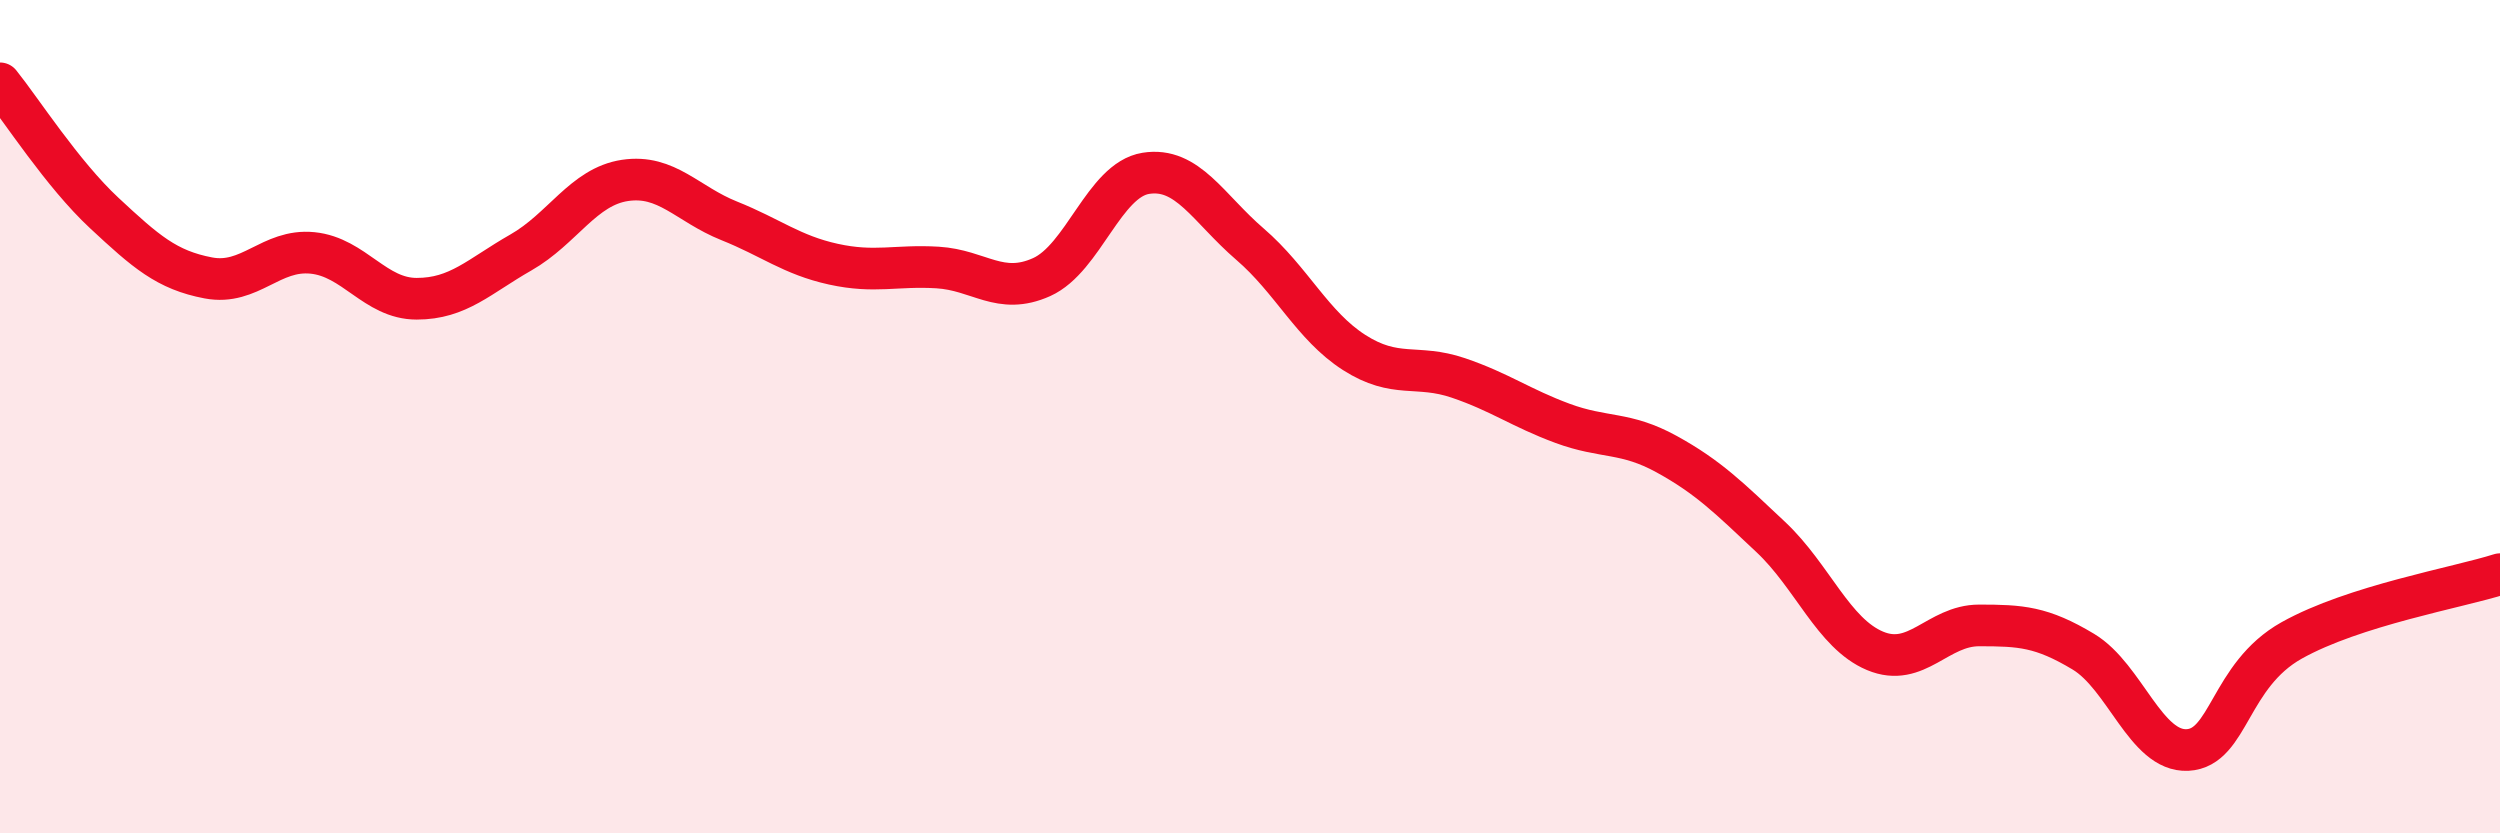 
    <svg width="60" height="20" viewBox="0 0 60 20" xmlns="http://www.w3.org/2000/svg">
      <path
        d="M 0,2 C 0.5,2.62 1.5,4.18 2.5,5.11 C 3.5,6.04 4,6.48 5,6.67 C 6,6.86 6.5,5.97 7.5,6.07 C 8.5,6.17 9,7.17 10,7.17 C 11,7.17 11.5,6.63 12.5,6.06 C 13.5,5.49 14,4.48 15,4.33 C 16,4.18 16.5,4.9 17.5,5.3 C 18.5,5.7 19,6.12 20,6.34 C 21,6.56 21.5,6.36 22.5,6.42 C 23.5,6.48 24,7.1 25,6.65 C 26,6.2 26.5,4.32 27.5,4.16 C 28.5,4 29,5 30,5.86 C 31,6.72 31.5,7.82 32.5,8.46 C 33.5,9.1 34,8.73 35,9.07 C 36,9.41 36.5,9.79 37.5,10.16 C 38.5,10.53 39,10.35 40,10.9 C 41,11.45 41.5,11.95 42.5,12.89 C 43.5,13.83 44,15.2 45,15.62 C 46,16.04 46.5,15.01 47.5,15.01 C 48.5,15.01 49,15.04 50,15.64 C 51,16.24 51.5,18.05 52.5,18 C 53.5,17.95 53.5,16.21 55,15.37 C 56.5,14.53 59,14.1 60,13.78L60 20L0 20Z"
        fill="#EB0A25"
        opacity="0.1"
        stroke-linecap="round"
        stroke-linejoin="round"
      />
      <path
        d="M 0,2 C 0.5,2.62 1.5,4.18 2.5,5.11 C 3.5,6.04 4,6.48 5,6.67 C 6,6.86 6.5,5.97 7.5,6.07 C 8.5,6.17 9,7.17 10,7.17 C 11,7.17 11.5,6.63 12.5,6.06 C 13.5,5.49 14,4.48 15,4.33 C 16,4.18 16.5,4.9 17.5,5.3 C 18.5,5.7 19,6.12 20,6.34 C 21,6.56 21.5,6.36 22.5,6.42 C 23.5,6.48 24,7.1 25,6.65 C 26,6.2 26.5,4.32 27.5,4.16 C 28.5,4 29,5 30,5.86 C 31,6.72 31.5,7.82 32.5,8.46 C 33.5,9.1 34,8.73 35,9.07 C 36,9.41 36.5,9.79 37.5,10.16 C 38.5,10.53 39,10.35 40,10.9 C 41,11.45 41.5,11.95 42.5,12.89 C 43.5,13.83 44,15.2 45,15.62 C 46,16.04 46.5,15.01 47.5,15.01 C 48.5,15.01 49,15.04 50,15.64 C 51,16.24 51.5,18.05 52.5,18 C 53.5,17.95 53.5,16.21 55,15.37 C 56.5,14.53 59,14.1 60,13.78"
        stroke="#EB0A25"
        stroke-width="1"
        fill="none"
        stroke-linecap="round"
        stroke-linejoin="round"
      />
    </svg>
  